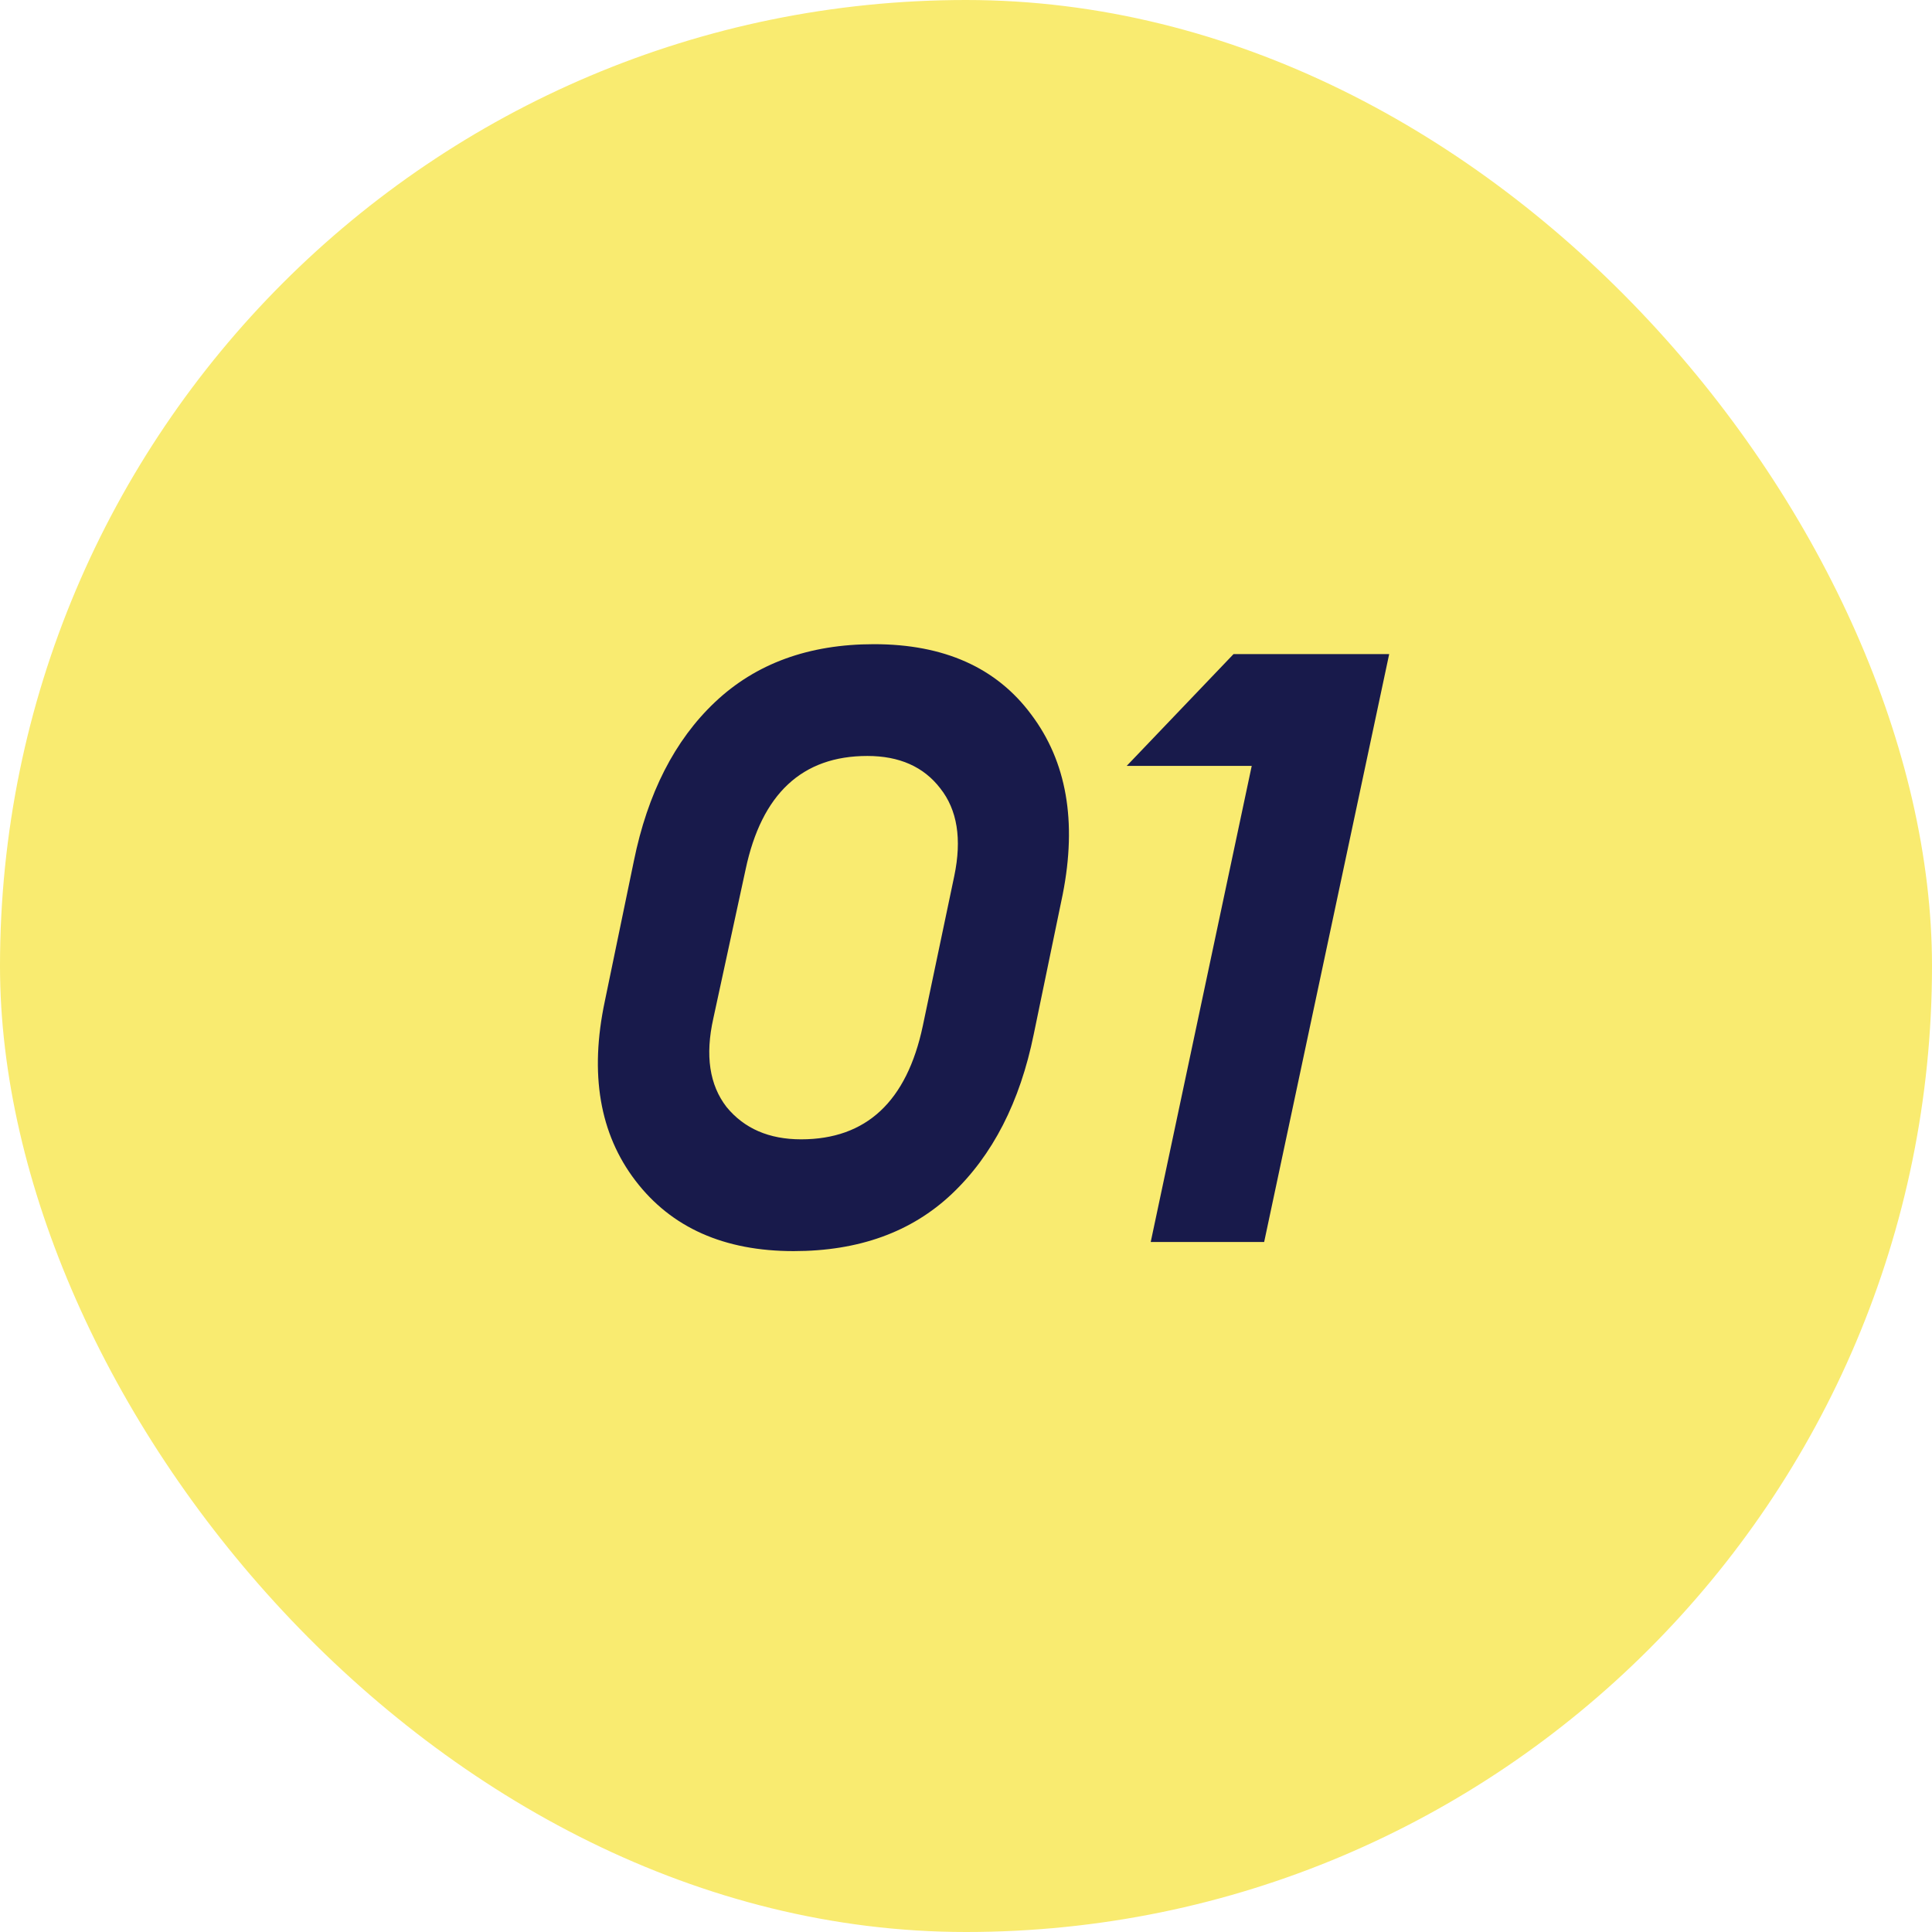 <svg width="28" height="28" viewBox="0 0 28 28" fill="none" xmlns="http://www.w3.org/2000/svg">
<rect width="28" height="28" rx="14" fill="#F9EB70"/>
<path d="M11.502 18.132C10.494 18.132 9.73 17.792 9.21 17.112C8.69 16.432 8.542 15.564 8.766 14.508L9.186 12.48C9.386 11.496 9.778 10.728 10.362 10.176C10.954 9.616 11.722 9.336 12.666 9.336C13.682 9.336 14.442 9.676 14.946 10.356C15.458 11.036 15.61 11.904 15.402 12.96L14.982 14.988C14.782 15.972 14.386 16.744 13.794 17.304C13.21 17.856 12.446 18.132 11.502 18.132ZM11.61 16.512C12.554 16.512 13.142 15.964 13.374 14.868L13.83 12.696C13.942 12.16 13.874 11.736 13.626 11.424C13.386 11.112 13.034 10.956 12.57 10.956C11.626 10.956 11.038 11.504 10.806 12.6L10.338 14.76C10.218 15.296 10.282 15.724 10.53 16.044C10.786 16.356 11.146 16.512 11.61 16.512ZM16.677 18L18.141 11.1H16.329L17.877 9.48H20.133L18.321 18H16.677Z" fill="#181A4B"/>
</svg>
